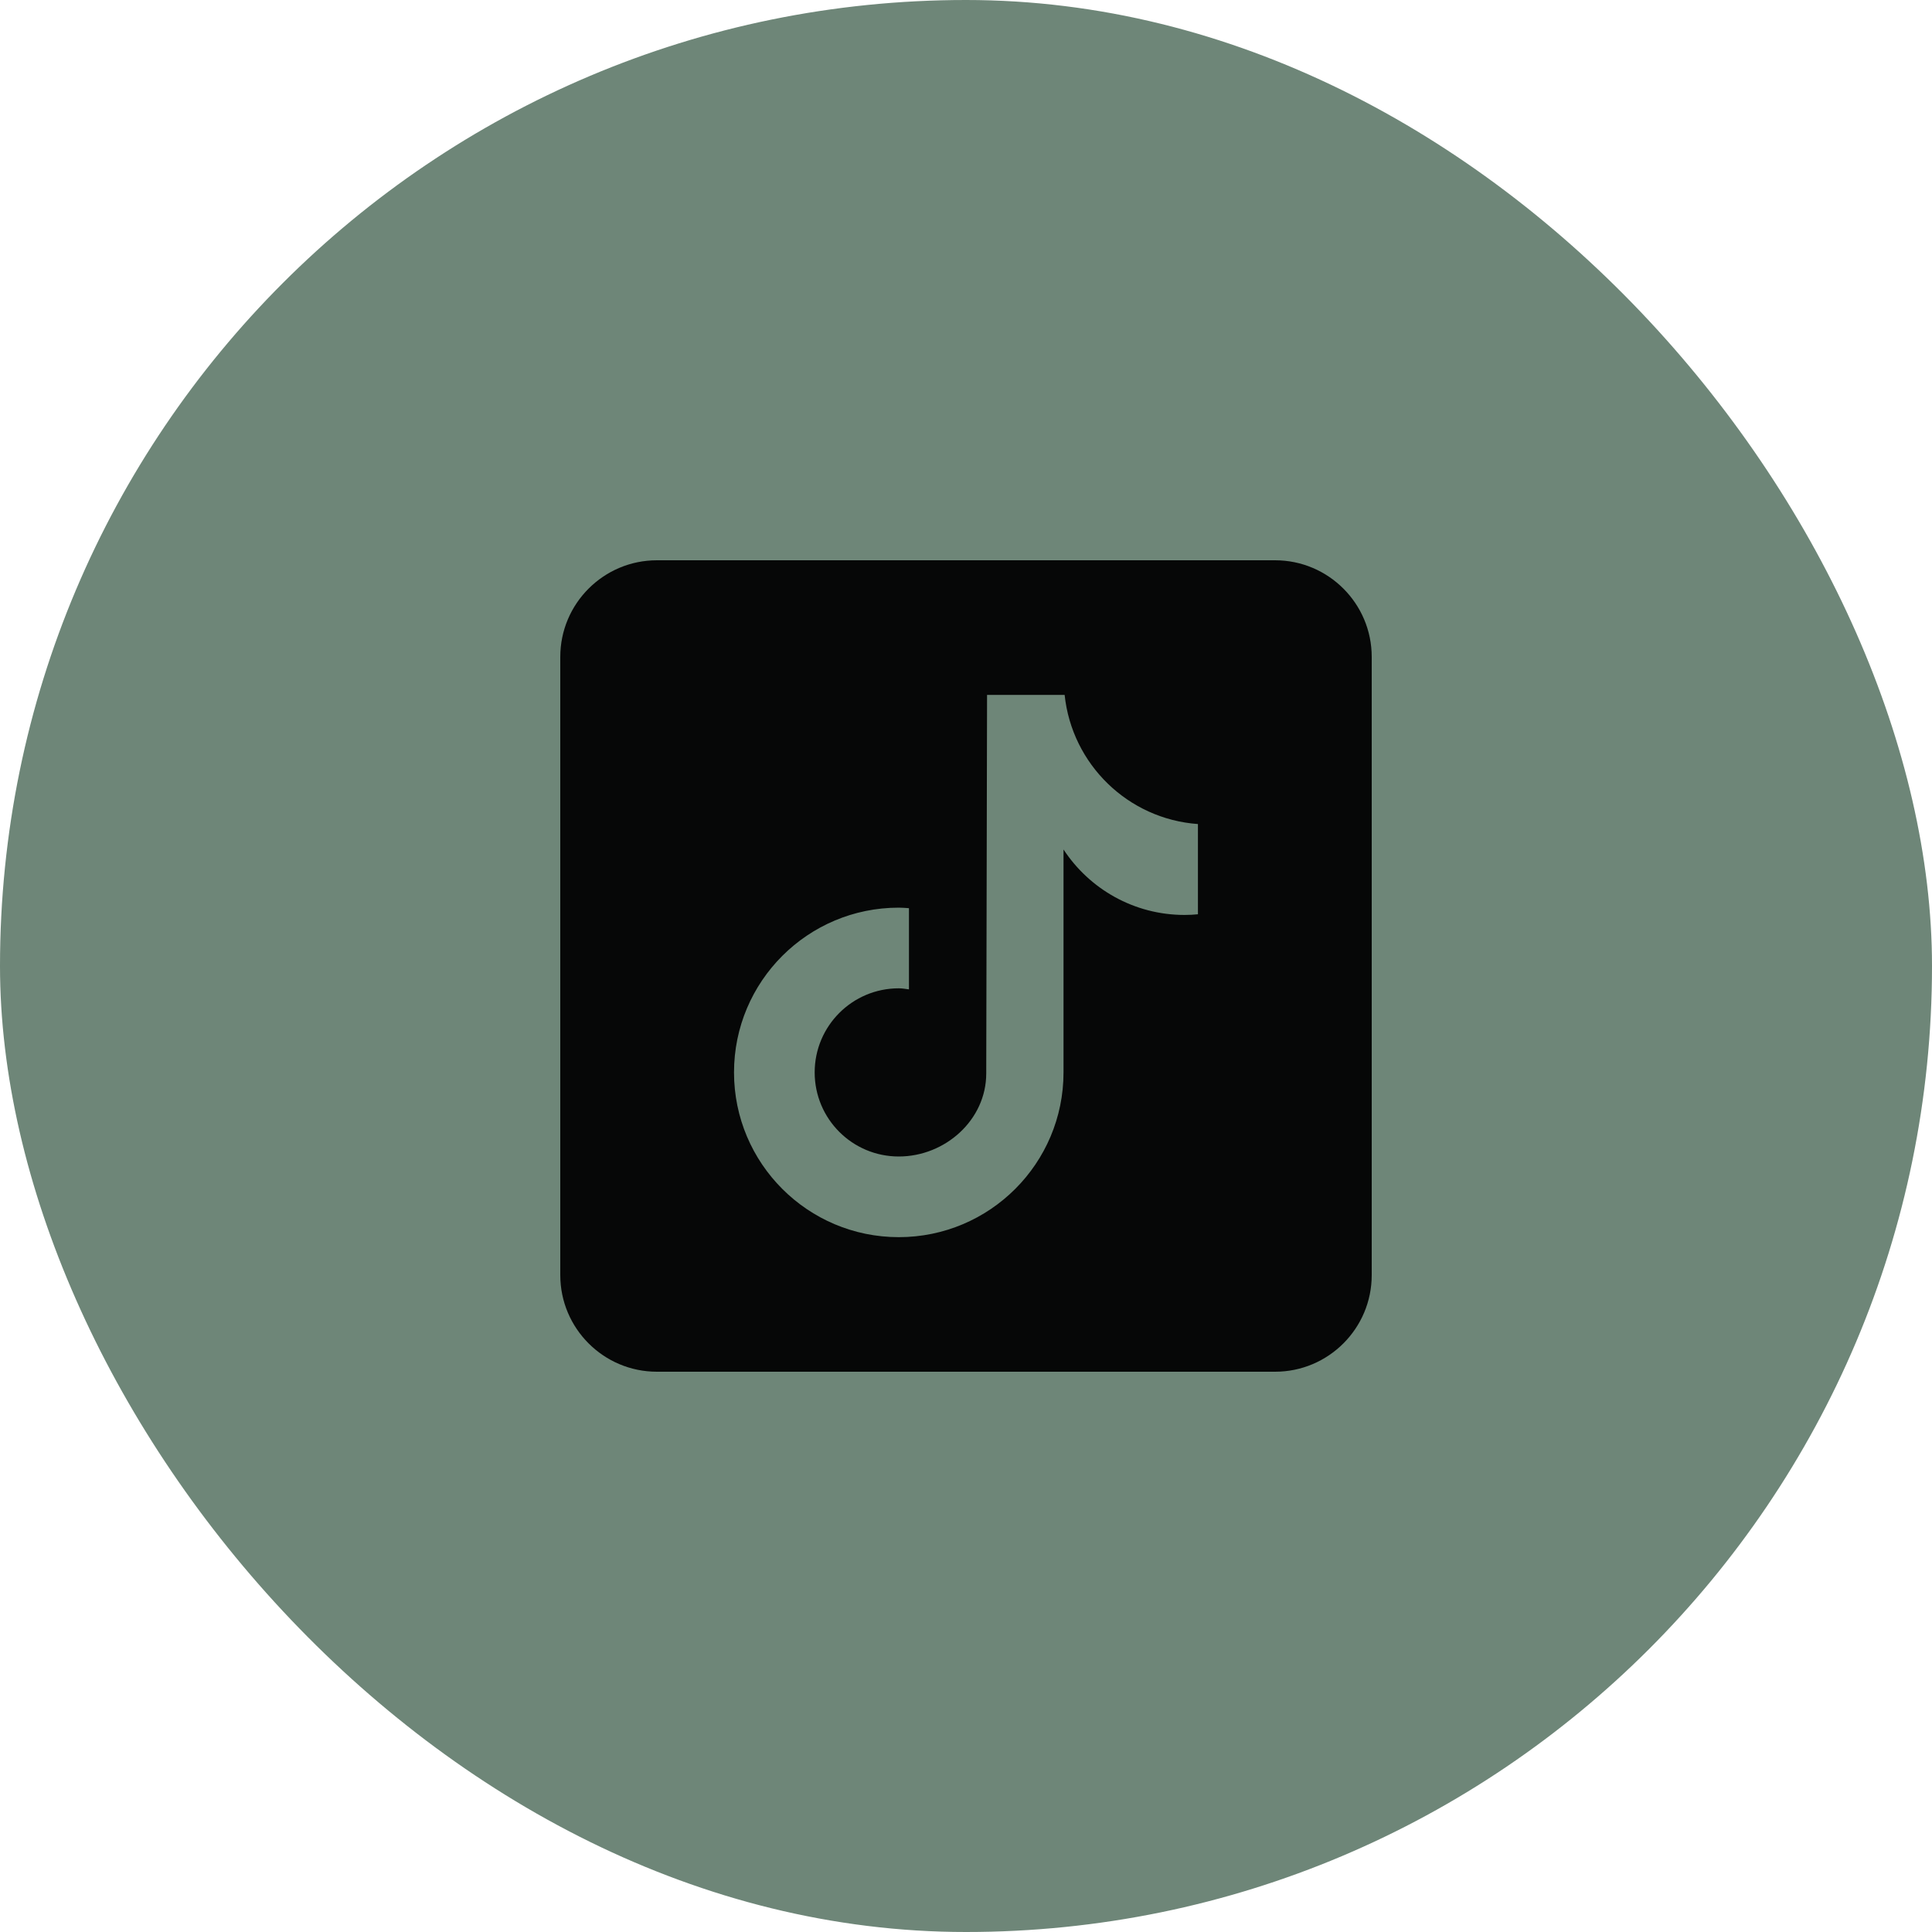 <svg width="40" height="40" viewBox="0 0 40 40" fill="none" xmlns="http://www.w3.org/2000/svg">
<rect width="40" height="40" rx="20" fill="#6E8678"/>
<path d="M26.4 11.6H13.6C12.497 11.6 11.6 12.497 11.6 13.6V26.4C11.6 27.503 12.497 28.4 13.6 28.4H26.4C27.503 28.4 28.4 27.503 28.4 26.4V13.6C28.4 12.497 27.503 11.6 26.4 11.6ZM24.802 18.929C24.712 18.938 24.62 18.943 24.526 18.943C23.477 18.943 22.555 18.404 22.019 17.588C22.019 19.728 22.019 22.162 22.019 22.203C22.019 24.086 20.492 25.614 18.608 25.614C16.724 25.614 15.197 24.086 15.197 22.203C15.197 20.319 16.724 18.792 18.608 18.792C18.679 18.792 18.749 18.798 18.819 18.803V20.484C18.749 20.475 18.68 20.462 18.608 20.462C17.646 20.462 16.867 21.242 16.867 22.203C16.867 23.165 17.646 23.944 18.608 23.944C19.57 23.944 20.419 23.186 20.419 22.225C20.419 22.187 20.436 14.387 20.436 14.387H22.042C22.193 15.824 23.353 16.957 24.802 17.061V18.929Z" fill="#060707"/>
</svg>
